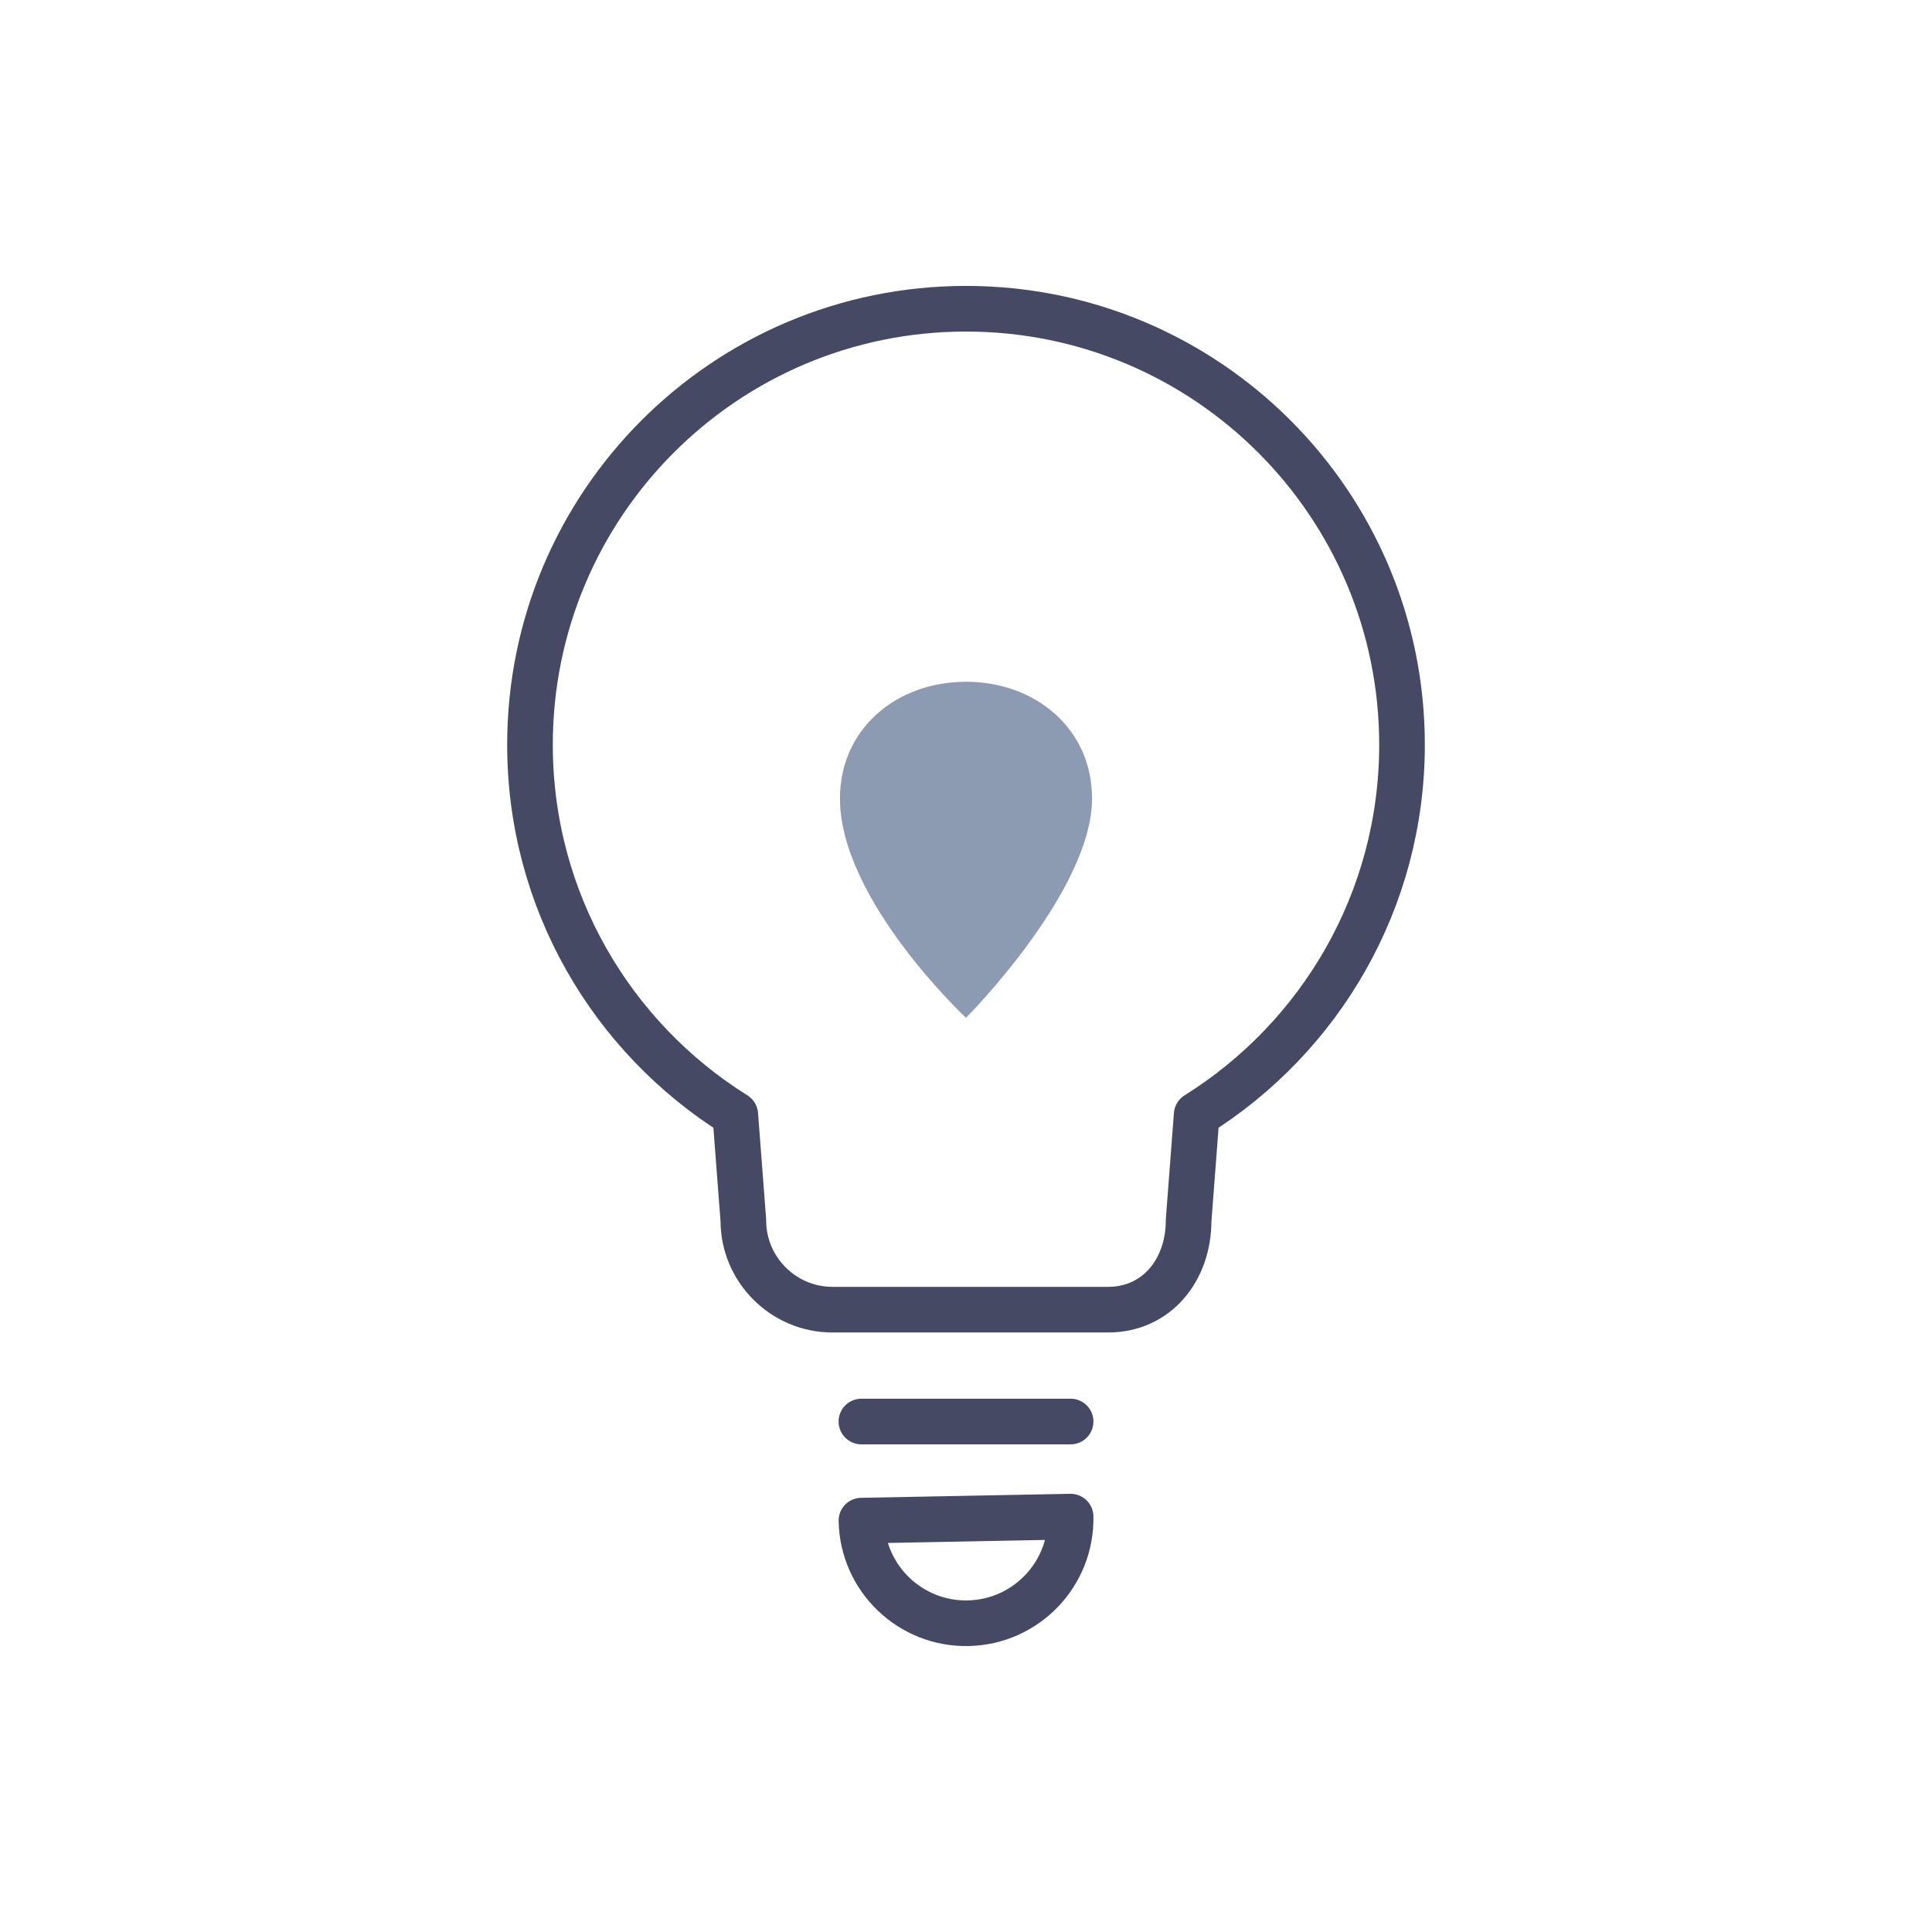 <?xml version="1.0" encoding="utf-8"?>
<!-- Generator: Adobe Illustrator 24.3.0, SVG Export Plug-In . SVG Version: 6.00 Build 0)  -->
<svg version="1.1" id="レイヤー_1" xmlns="http://www.w3.org/2000/svg" xmlns:xlink="http://www.w3.org/1999/xlink" x="0px"
	 y="0px" viewBox="0 0 500 500" style="enable-background:new 0 0 500 500;" xml:space="preserve">
<style type="text/css">
	.st0{fill:#FFFFFF;}
	.st1{display:none;}
	.st2{display:inline;}
	.st3{fill:none;stroke:#464963;stroke-width:11.812;stroke-linecap:round;stroke-linejoin:round;stroke-miterlimit:10;}
	.st4{fill:#464963;}
	.st5{fill:none;stroke:#8D9BB2;stroke-width:11.812;stroke-linecap:round;stroke-linejoin:round;stroke-miterlimit:10;}
	.st6{fill:#8D9BB2;}
	.st7{fill:#FFFFFF;stroke:#464963;stroke-width:11.812;stroke-linecap:round;stroke-linejoin:round;stroke-miterlimit:10;}
	.st8{fill:#8D9BB2;stroke:#464963;stroke-width:7.875;stroke-linecap:round;stroke-linejoin:round;stroke-miterlimit:10;}
	
		.st9{fill:none;stroke:#464963;stroke-width:7.875;stroke-linecap:round;stroke-linejoin:round;stroke-miterlimit:10;stroke-dasharray:4,26;}
</style>
<rect class="st0" width="500" height="500"/>
<g id="レイヤー_1_1_" class="st1">
	<g class="st2">
		<path class="st3" d="M364.61,366.43H153.07c-3.14,0-5.68-2.54-5.68-5.68V199.49c0-3.14,2.54-5.68,5.68-5.68h211.54
			c3.14,0,5.68,2.54,5.68,5.68v161.25C370.3,363.88,367.75,366.43,364.61,366.43z"/>
		<line class="st3" x1="201.08" y1="397.69" x2="316.61" y2="397.69"/>
		<rect x="237.77" y="366.43" class="st3" width="42.14" height="31.26"/>
		<path class="st3" d="M126.53,397.69H42.94V237c0-4.34,3.51-7.85,7.85-7.85h67.89c4.34,0,7.85,3.51,7.85,7.85
			C126.53,237,126.53,397.69,126.53,397.69z"/>
		<path class="st4" d="M106.48,272.64H62.99c-3.94,0-7.14-3.19-7.14-7.14l0,0c0-3.94,3.19-7.14,7.14-7.14h43.49
			c3.94,0,7.14,3.19,7.14,7.14l0,0C113.62,269.45,110.42,272.64,106.48,272.64z"/>
		<circle class="st5" cx="84.74" cy="298.07" r="6.12"/>
		<path class="st5" d="M366.12,102.32c23.36-0.29,46.81,8.48,64.63,26.3c18.08,18.08,26.84,41.95,26.29,65.65"/>
		<path class="st5" d="M366.12,126.1c17.29-0.29,34.67,6.15,47.84,19.31c13.42,13.42,19.85,31.23,19.29,48.85"/>
		<path class="st5" d="M366.12,149.85c11.21-0.29,22.51,3.83,31.04,12.36c8.79,8.79,12.9,20.52,12.32,32.05"/>
	</g>
</g>
<g id="レイヤー_5">
	<g>
		<path class="st3" d="M362.84,192.74c0-62.32-50.52-112.84-112.84-112.84s-112.84,50.52-112.84,112.84
			c0,40.39,21.23,75.8,53.13,95.74l2.09,27.41c0,12.68,10.37,23.05,23.05,23.05h71.33c12.68,0,20.85-10.37,20.85-23.05l2.09-27.41
			C341.6,268.54,362.84,233.13,362.84,192.74z"/>
		<path class="st6" d="M217.38,206.65c0-18.02,14.61-30.21,32.62-30.21c18.02,0,32.62,12.19,32.62,30.21
			c0,24.01-32.62,56.76-32.62,56.76S217.38,232.93,217.38,206.65z"/>
		<path class="st3" d="M250.52,420.09c14.95-0.29,26.83-12.64,26.55-27.59l-54.13,1.04C223.22,408.49,235.57,420.38,250.52,420.09z"
			/>
		<line class="st3" x1="222.93" y1="367.89" x2="277.07" y2="367.89"/>
	</g>
</g>
<g id="編集モード" class="st1">
	<g class="st2">
		<path class="st3" d="M361.3,404.87c0,16.04-13.12,29.16-29.16,29.16H167.86c-16.04,0-29.16-13.12-29.16-29.16V95.13
			c0-16.04,13.12-29.16,29.16-29.16h164.28c16.04,0,29.16,13.12,29.16,29.16L361.3,404.87L361.3,404.87z"/>
		<line class="st3" x1="138.7" y1="132.73" x2="361.3" y2="132.73"/>
		<line class="st3" x1="138.7" y1="355.18" x2="361.3" y2="355.18"/>
		<g>
			<rect x="175.93" y="160.05" class="st6" width="37.33" height="37.33"/>
			<rect x="231.92" y="160.05" class="st6" width="37.33" height="37.33"/>
			<rect x="287.91" y="160.05" class="st6" width="37.33" height="37.33"/>
			<rect x="175.93" y="225.68" class="st6" width="37.33" height="37.33"/>
			<rect x="231.92" y="225.68" class="st6" width="37.33" height="37.33"/>
			<rect x="287.91" y="225.68" class="st6" width="37.33" height="37.33"/>
			<rect x="175.93" y="291.31" class="st6" width="37.33" height="37.33"/>
			<rect x="231.92" y="291.31" class="st6" width="37.33" height="37.33"/>
			<rect x="287.91" y="291.31" class="st6" width="37.33" height="37.33"/>
		</g>
	</g>
</g>
<g id="レイヤー_3" class="st1">
	<g class="st2">
		<rect x="133.85" y="361.72" class="st3" width="77.33" height="62.36"/>
		<rect x="120.13" y="103.54" class="st3" width="99.78" height="39.91"/>
		<rect x="107.66" y="135.97" class="st7" width="128.46" height="288.11"/>
		<rect x="259.82" y="252.62" class="st3" width="128.46" height="171.46"/>
		<line class="st3" x1="77.88" y1="424.08" x2="422.12" y2="424.08"/>
		<rect x="133.85" y="169.64" class="st6" width="19.33" height="19.33"/>
		<rect x="162.85" y="169.64" class="st6" width="19.33" height="19.33"/>
		<rect x="191.84" y="169.64" class="st6" width="19.33" height="19.33"/>
		<rect x="133.85" y="203.63" class="st6" width="19.33" height="19.33"/>
		<rect x="162.85" y="203.63" class="st6" width="19.33" height="19.33"/>
		<rect x="191.84" y="203.63" class="st6" width="19.33" height="19.33"/>
		<rect x="133.85" y="237.62" class="st6" width="19.33" height="19.33"/>
		<rect x="162.85" y="237.62" class="st6" width="19.33" height="19.33"/>
		<rect x="191.84" y="237.62" class="st6" width="19.33" height="19.33"/>
		<rect x="133.85" y="270.36" class="st6" width="19.33" height="19.33"/>
		<rect x="162.85" y="270.36" class="st6" width="19.33" height="19.33"/>
		<rect x="191.84" y="270.36" class="st6" width="19.33" height="19.33"/>
		<rect x="133.85" y="303.41" class="st6" width="19.33" height="19.33"/>
		<rect x="162.85" y="303.41" class="st6" width="19.33" height="19.33"/>
		<rect x="191.84" y="303.41" class="st6" width="19.33" height="19.33"/>
		<rect x="281.02" y="280.02" class="st6" width="86.06" height="19.33"/>
		<rect x="281.02" y="317.24" class="st6" width="86.06" height="19.33"/>
		<rect x="281.02" y="354.45" class="st6" width="86.06" height="19.33"/>
		<path class="st5" d="M312.19,75.93c28.2-0.35,56.5,10.24,78.02,31.75c21.83,21.83,32.4,50.64,31.73,79.24"/>
		<path class="st5" d="M312.19,104.65c20.87-0.35,41.85,7.42,57.74,23.31c16.2,16.2,23.96,37.69,23.28,58.97"/>
		<path class="st5" d="M312.2,133.32c13.53-0.35,27.17,4.62,37.47,14.92c10.61,10.61,15.57,24.77,14.88,38.69"/>
	</g>
</g>
<g id="レイヤー_4" class="st1">
	<g class="st2">
		<path class="st3" d="M414.95,266.65H85.05c-14.09,0-25.52-11.42-25.52-25.52V113.39c0-14.09,11.42-25.52,25.52-25.52h329.9
			c14.09,0,25.52,11.42,25.52,25.52v127.75C440.47,255.23,429.04,266.65,414.95,266.65z"/>
		<path class="st8" d="M315.25,228.92h-130.5c-11.09,0-20.08-8.99-20.08-20.08l0,0c0-11.09,8.99-20.08,20.08-20.08h130.49
			c11.09,0,20.08,8.99,20.08,20.08l0,0C335.33,219.93,326.34,228.92,315.25,228.92z"/>
		<g>
			<line class="st9" x1="100.67" y1="302.42" x2="100.67" y2="412.13"/>
			<line class="st9" x1="200.22" y1="302.42" x2="200.22" y2="412.13"/>
			<line class="st9" x1="299.78" y1="302.42" x2="299.78" y2="412.13"/>
			<line class="st9" x1="399.33" y1="302.42" x2="399.33" y2="412.13"/>
		</g>
	</g>
</g>
</svg>

